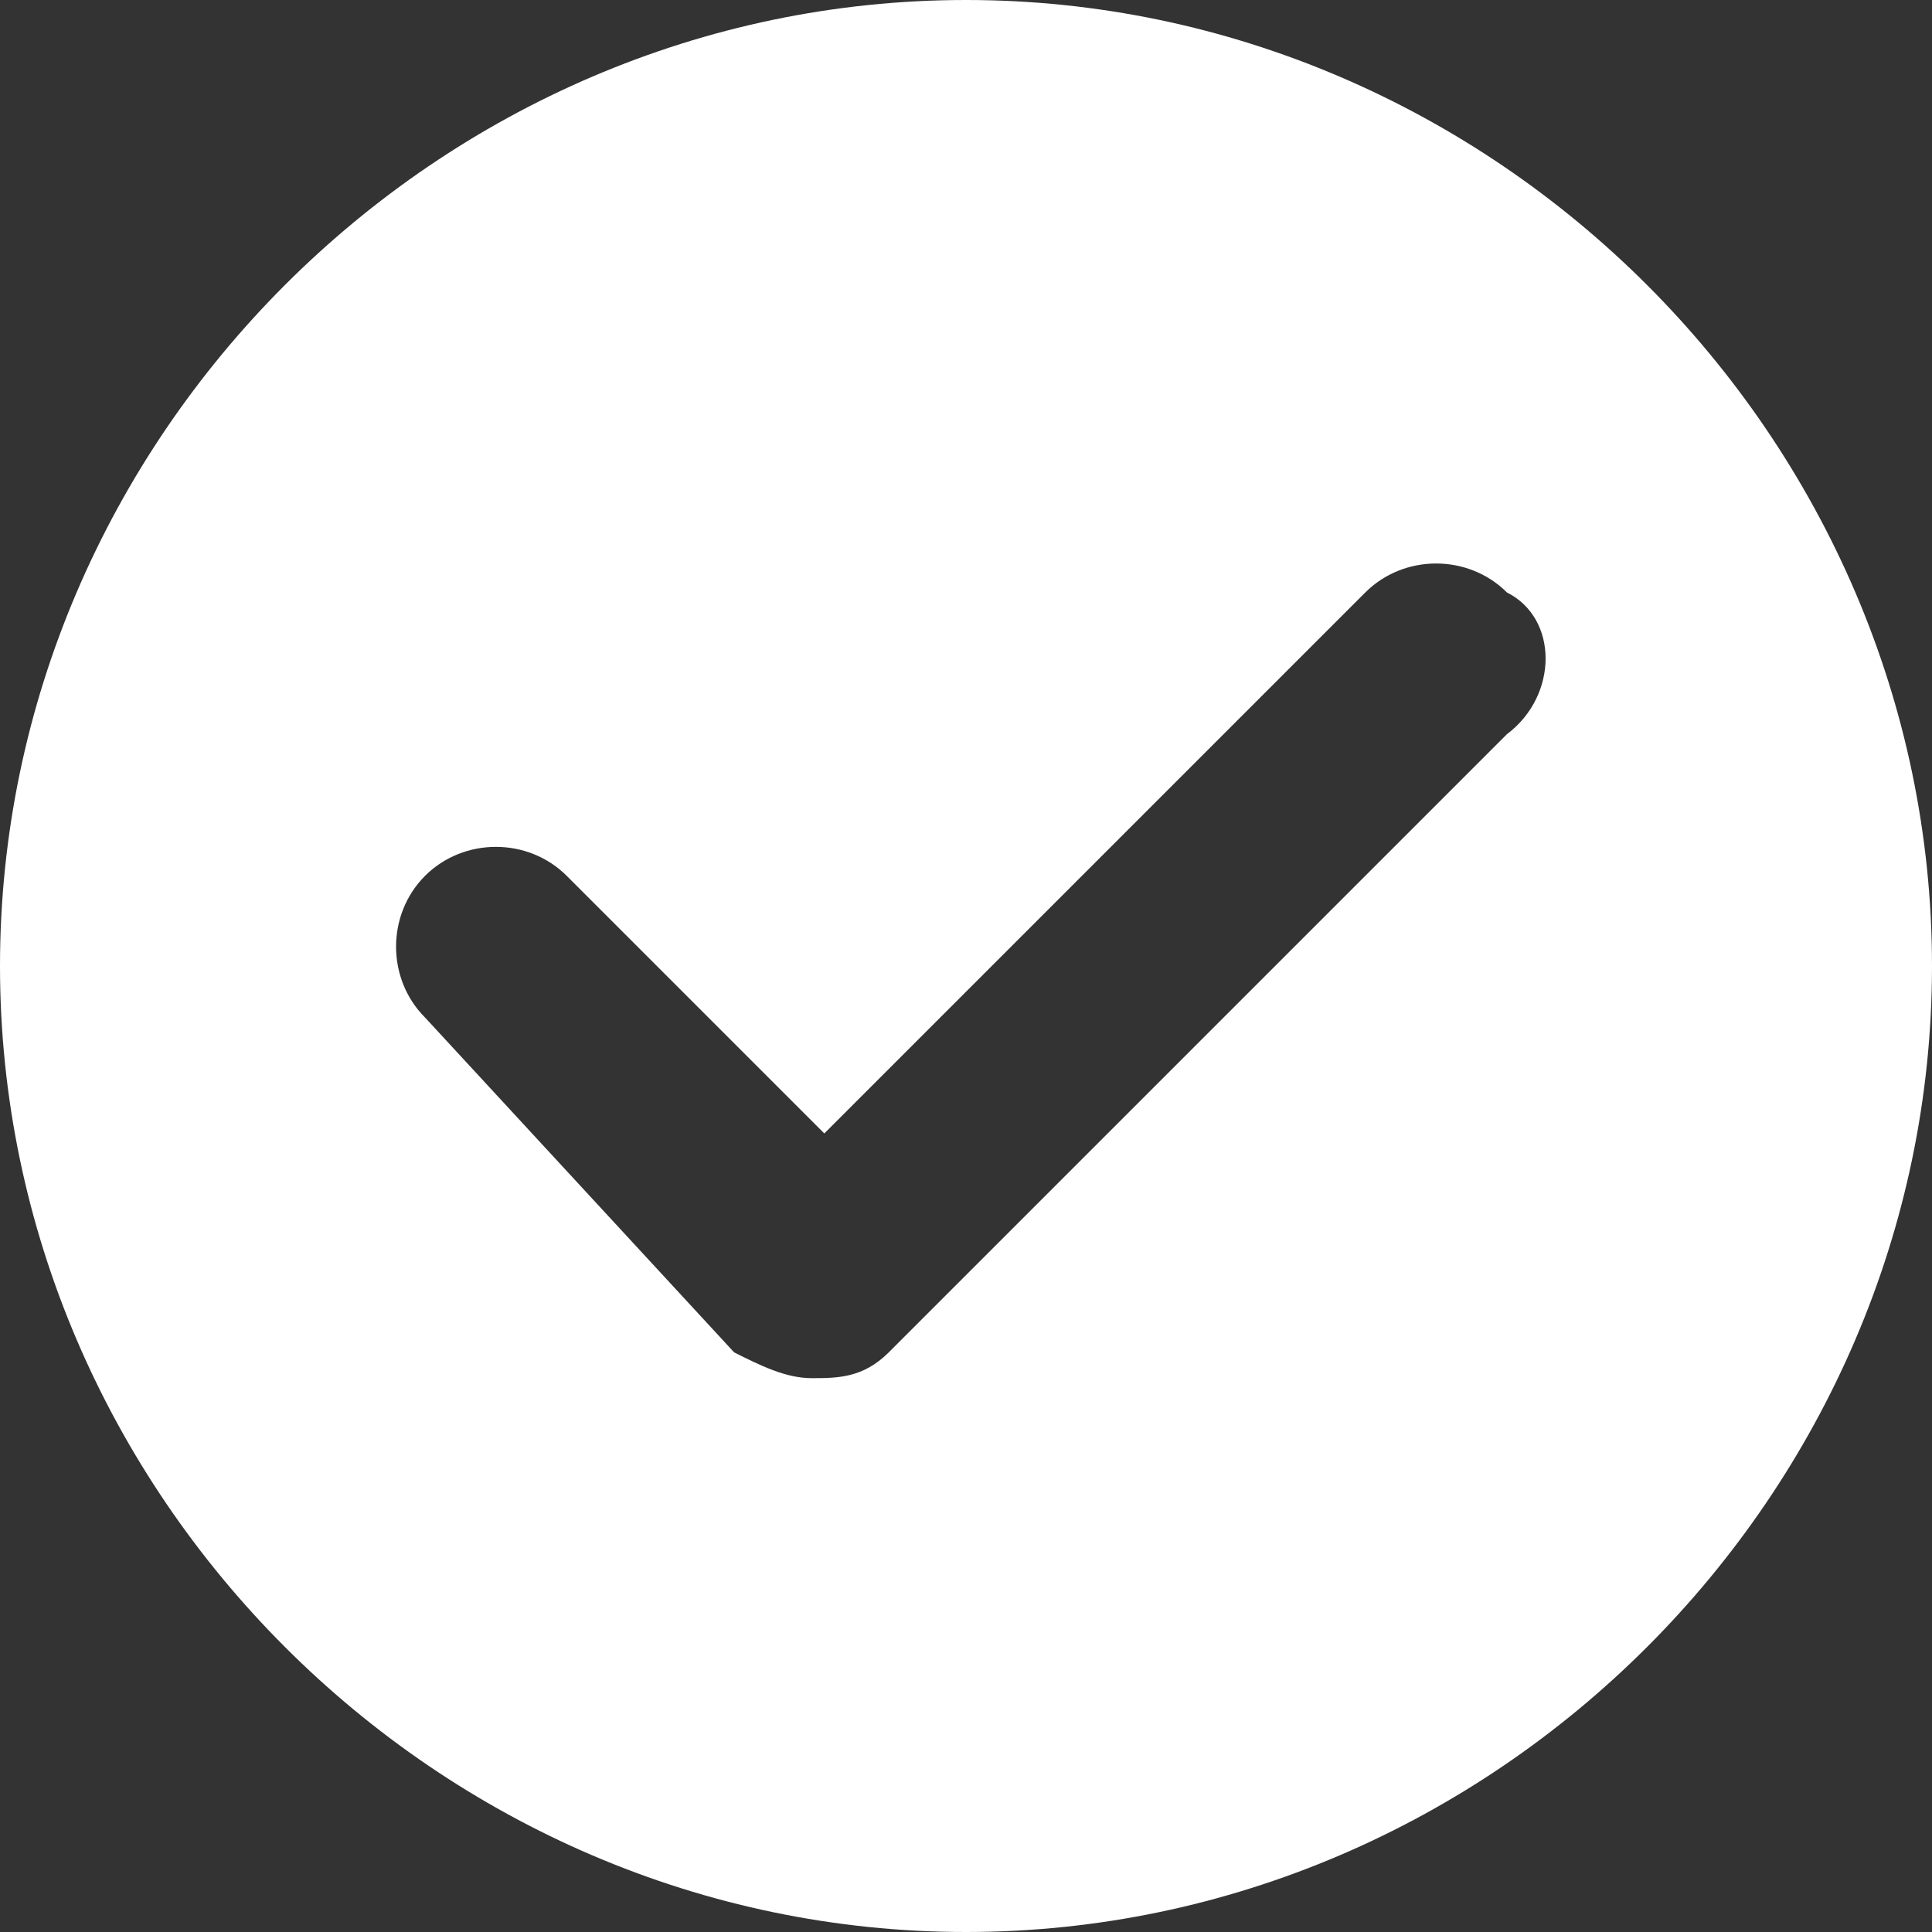 <?xml version="1.0" encoding="utf-8"?>
<!-- Generator: Adobe Illustrator 27.6.1, SVG Export Plug-In . SVG Version: 6.00 Build 0)  -->
<svg version="1.1" id="Layer_1" xmlns="http://www.w3.org/2000/svg" xmlns:xlink="http://www.w3.org/1999/xlink" x="0px" y="0px"
	 viewBox="0 0 15 15" style="enable-background:new 0 0 15 15;" xml:space="preserve">
<rect x="0" y="0" width="15" height="15" fill="#333333" stroke="none"/>
<style type="text/css">
	.st0{fill-rule:evenodd;clip-rule:evenodd;fill:#FFFFFF;}
</style>
<path class="st0" d="M7.5,15c4.1,0,7.5-3.4,7.5-7.5C15,3.4,11.6,0,7.5,0S0,3.4,0,7.5C0,11.6,3.4,15,7.5,15z M11.7,5.7l-4.8,4.8
	c-0.2,0.2-0.4,0.2-0.6,0.2c-0.2,0-0.4-0.1-0.6-0.2L3.3,7.9c-0.3-0.3-0.3-0.8,0-1.1c0.3-0.3,0.8-0.3,1.1,0l2,2l4.2-4.2
	c0.3-0.3,0.8-0.3,1.1,0C12.1,4.8,12.1,5.4,11.7,5.7L11.7,5.7z"/>
</svg>
